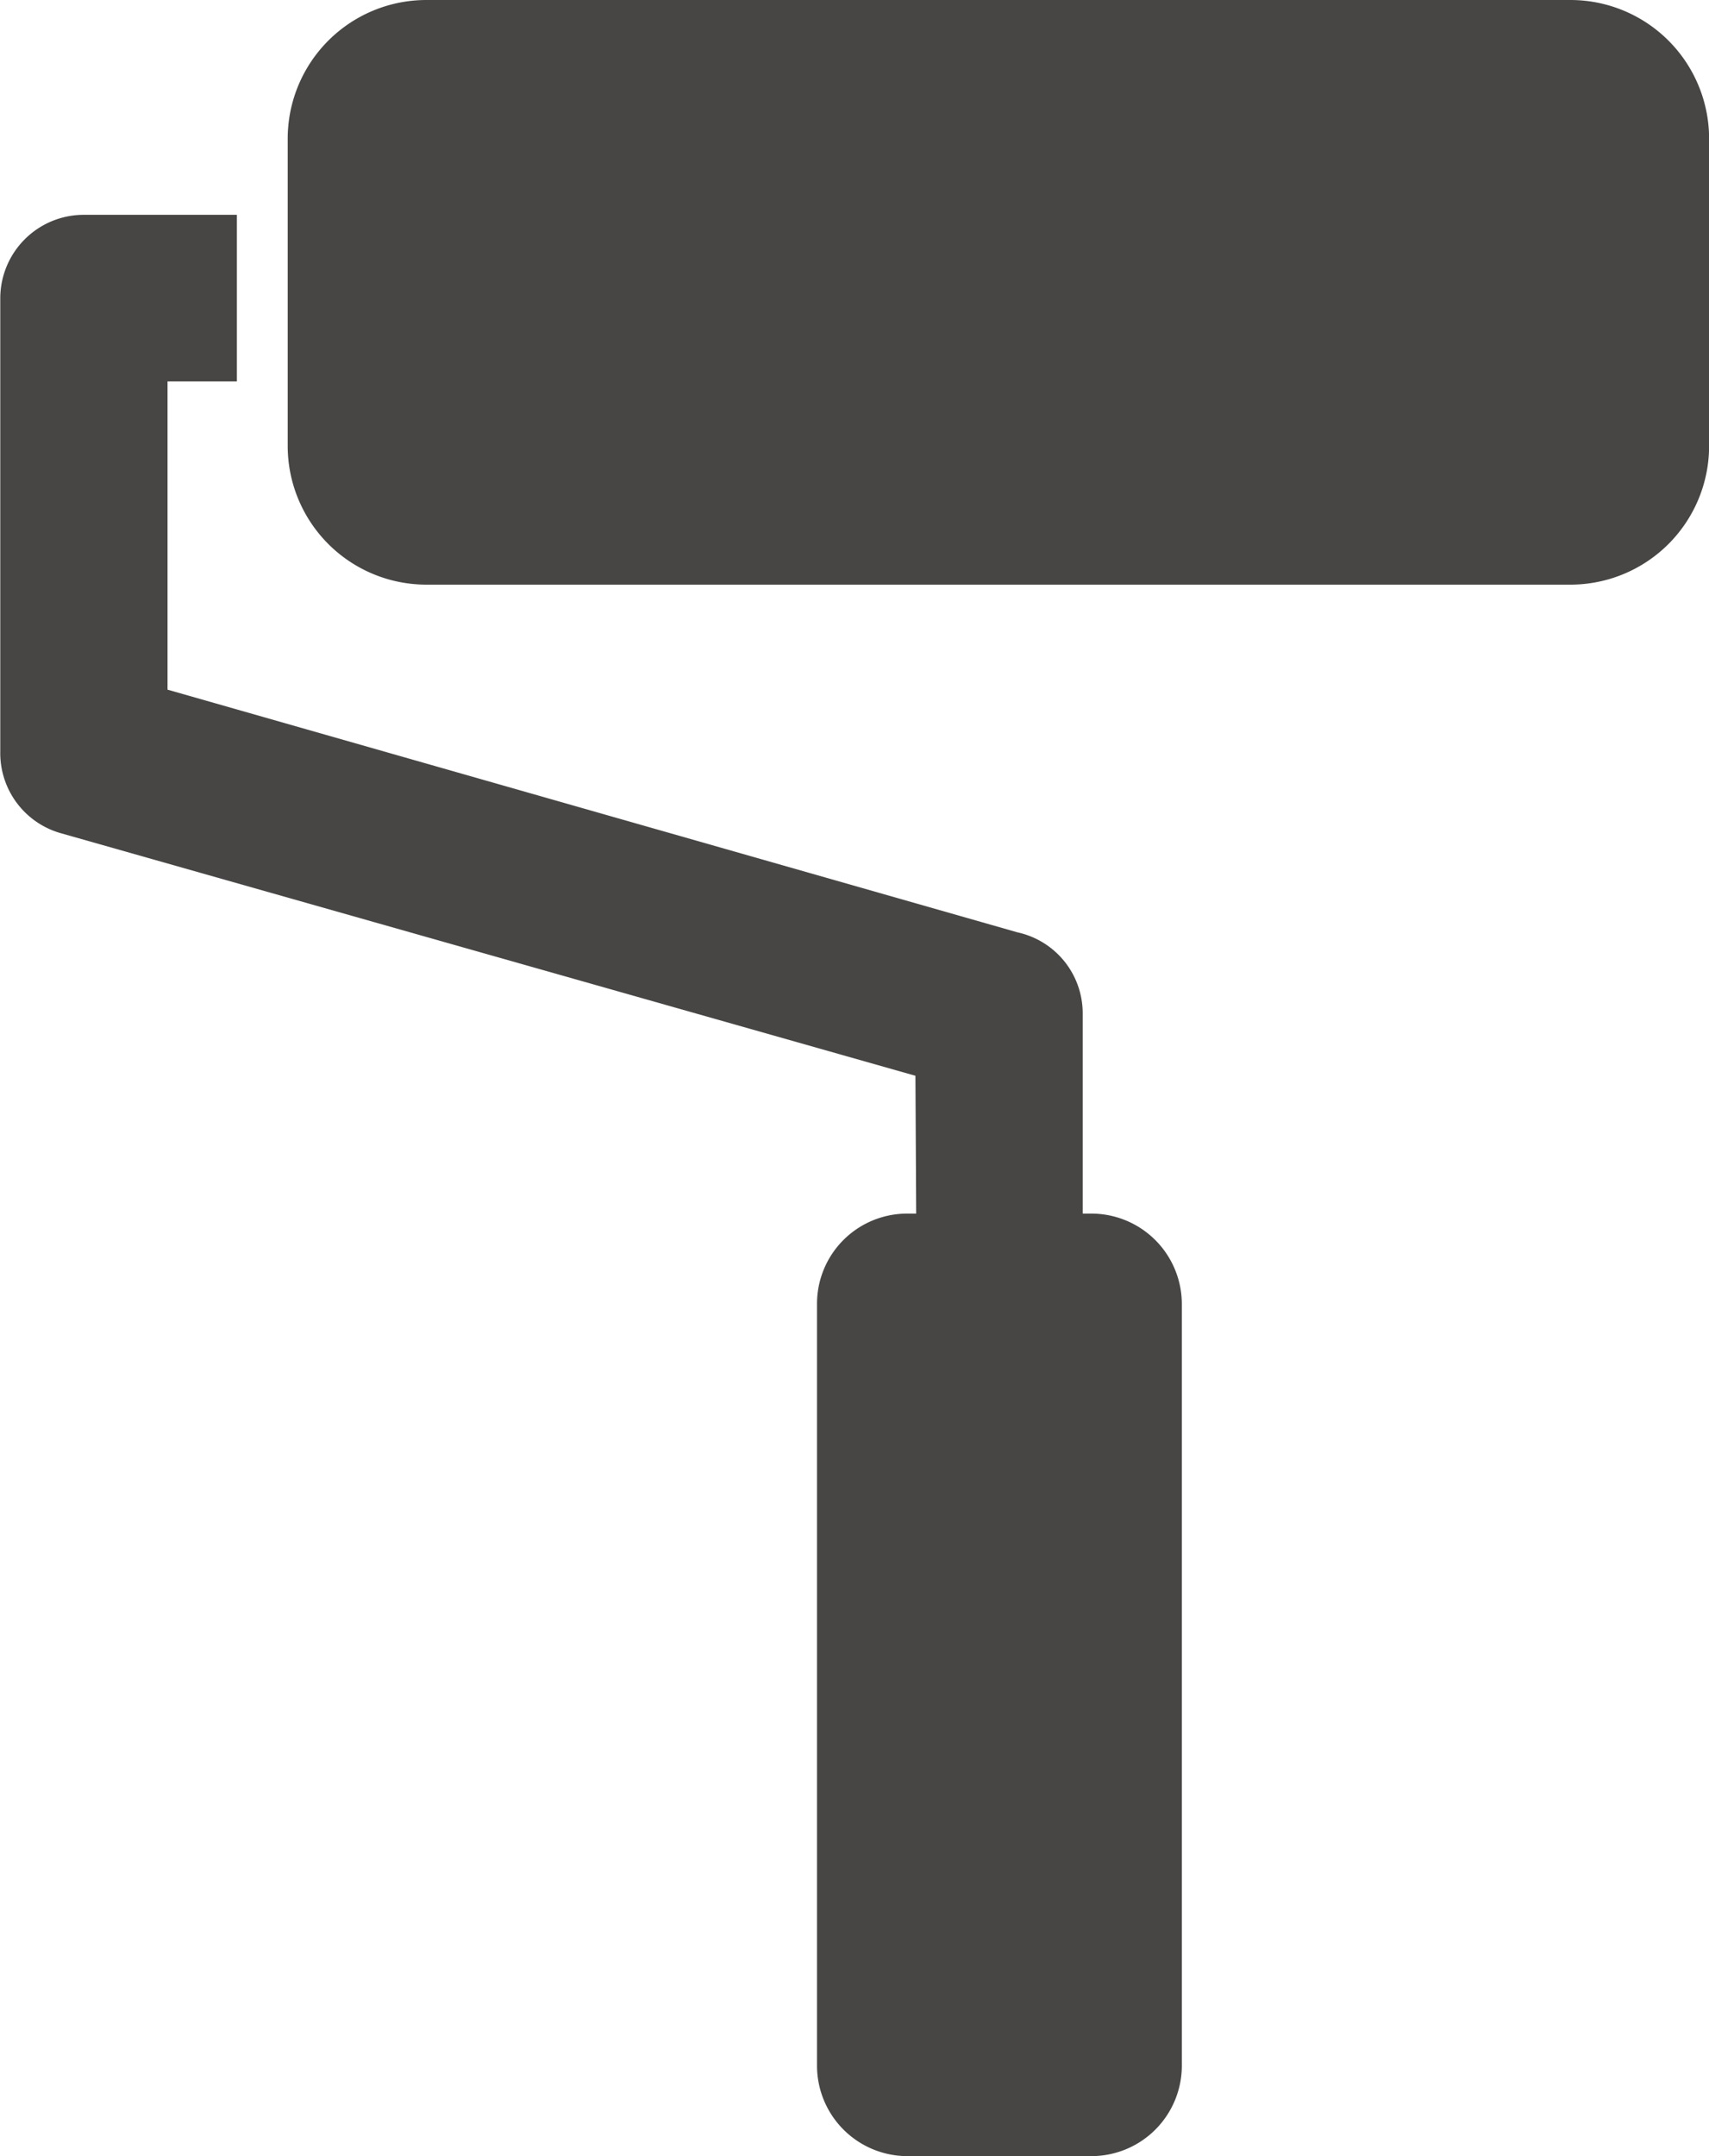 <svg xmlns="http://www.w3.org/2000/svg" width="50.135" height="63.232"><path data-name="パス 2313" d="M12.508 0H46.07a4.068 4.068 0 014.068 4.068v9.01a4.068 4.068 0 01-4.068 4.068H12.508a4.068 4.068 0 01-4.068-4.068v-9.01A4.068 4.068 0 0112.508 0zm14.369 35.592h-.265a2.644 2.644 0 00-2.644 2.634V60.6a2.654 2.654 0 002.644 2.634h5.41A2.654 2.654 0 0034.67 60.6V38.226a2.654 2.654 0 00-2.644-2.634h-.264v-5.868a2.43 2.43 0 00-1.912-2.38L4.915 20.226v-9.04h2.034V6.3h-4.5A2.451 2.451 0 00.008 8.741v13.3a2.441 2.441 0 001.759 2.39l25.088 7.119z" fill="#474645" fill-rule="evenodd"/></svg>
